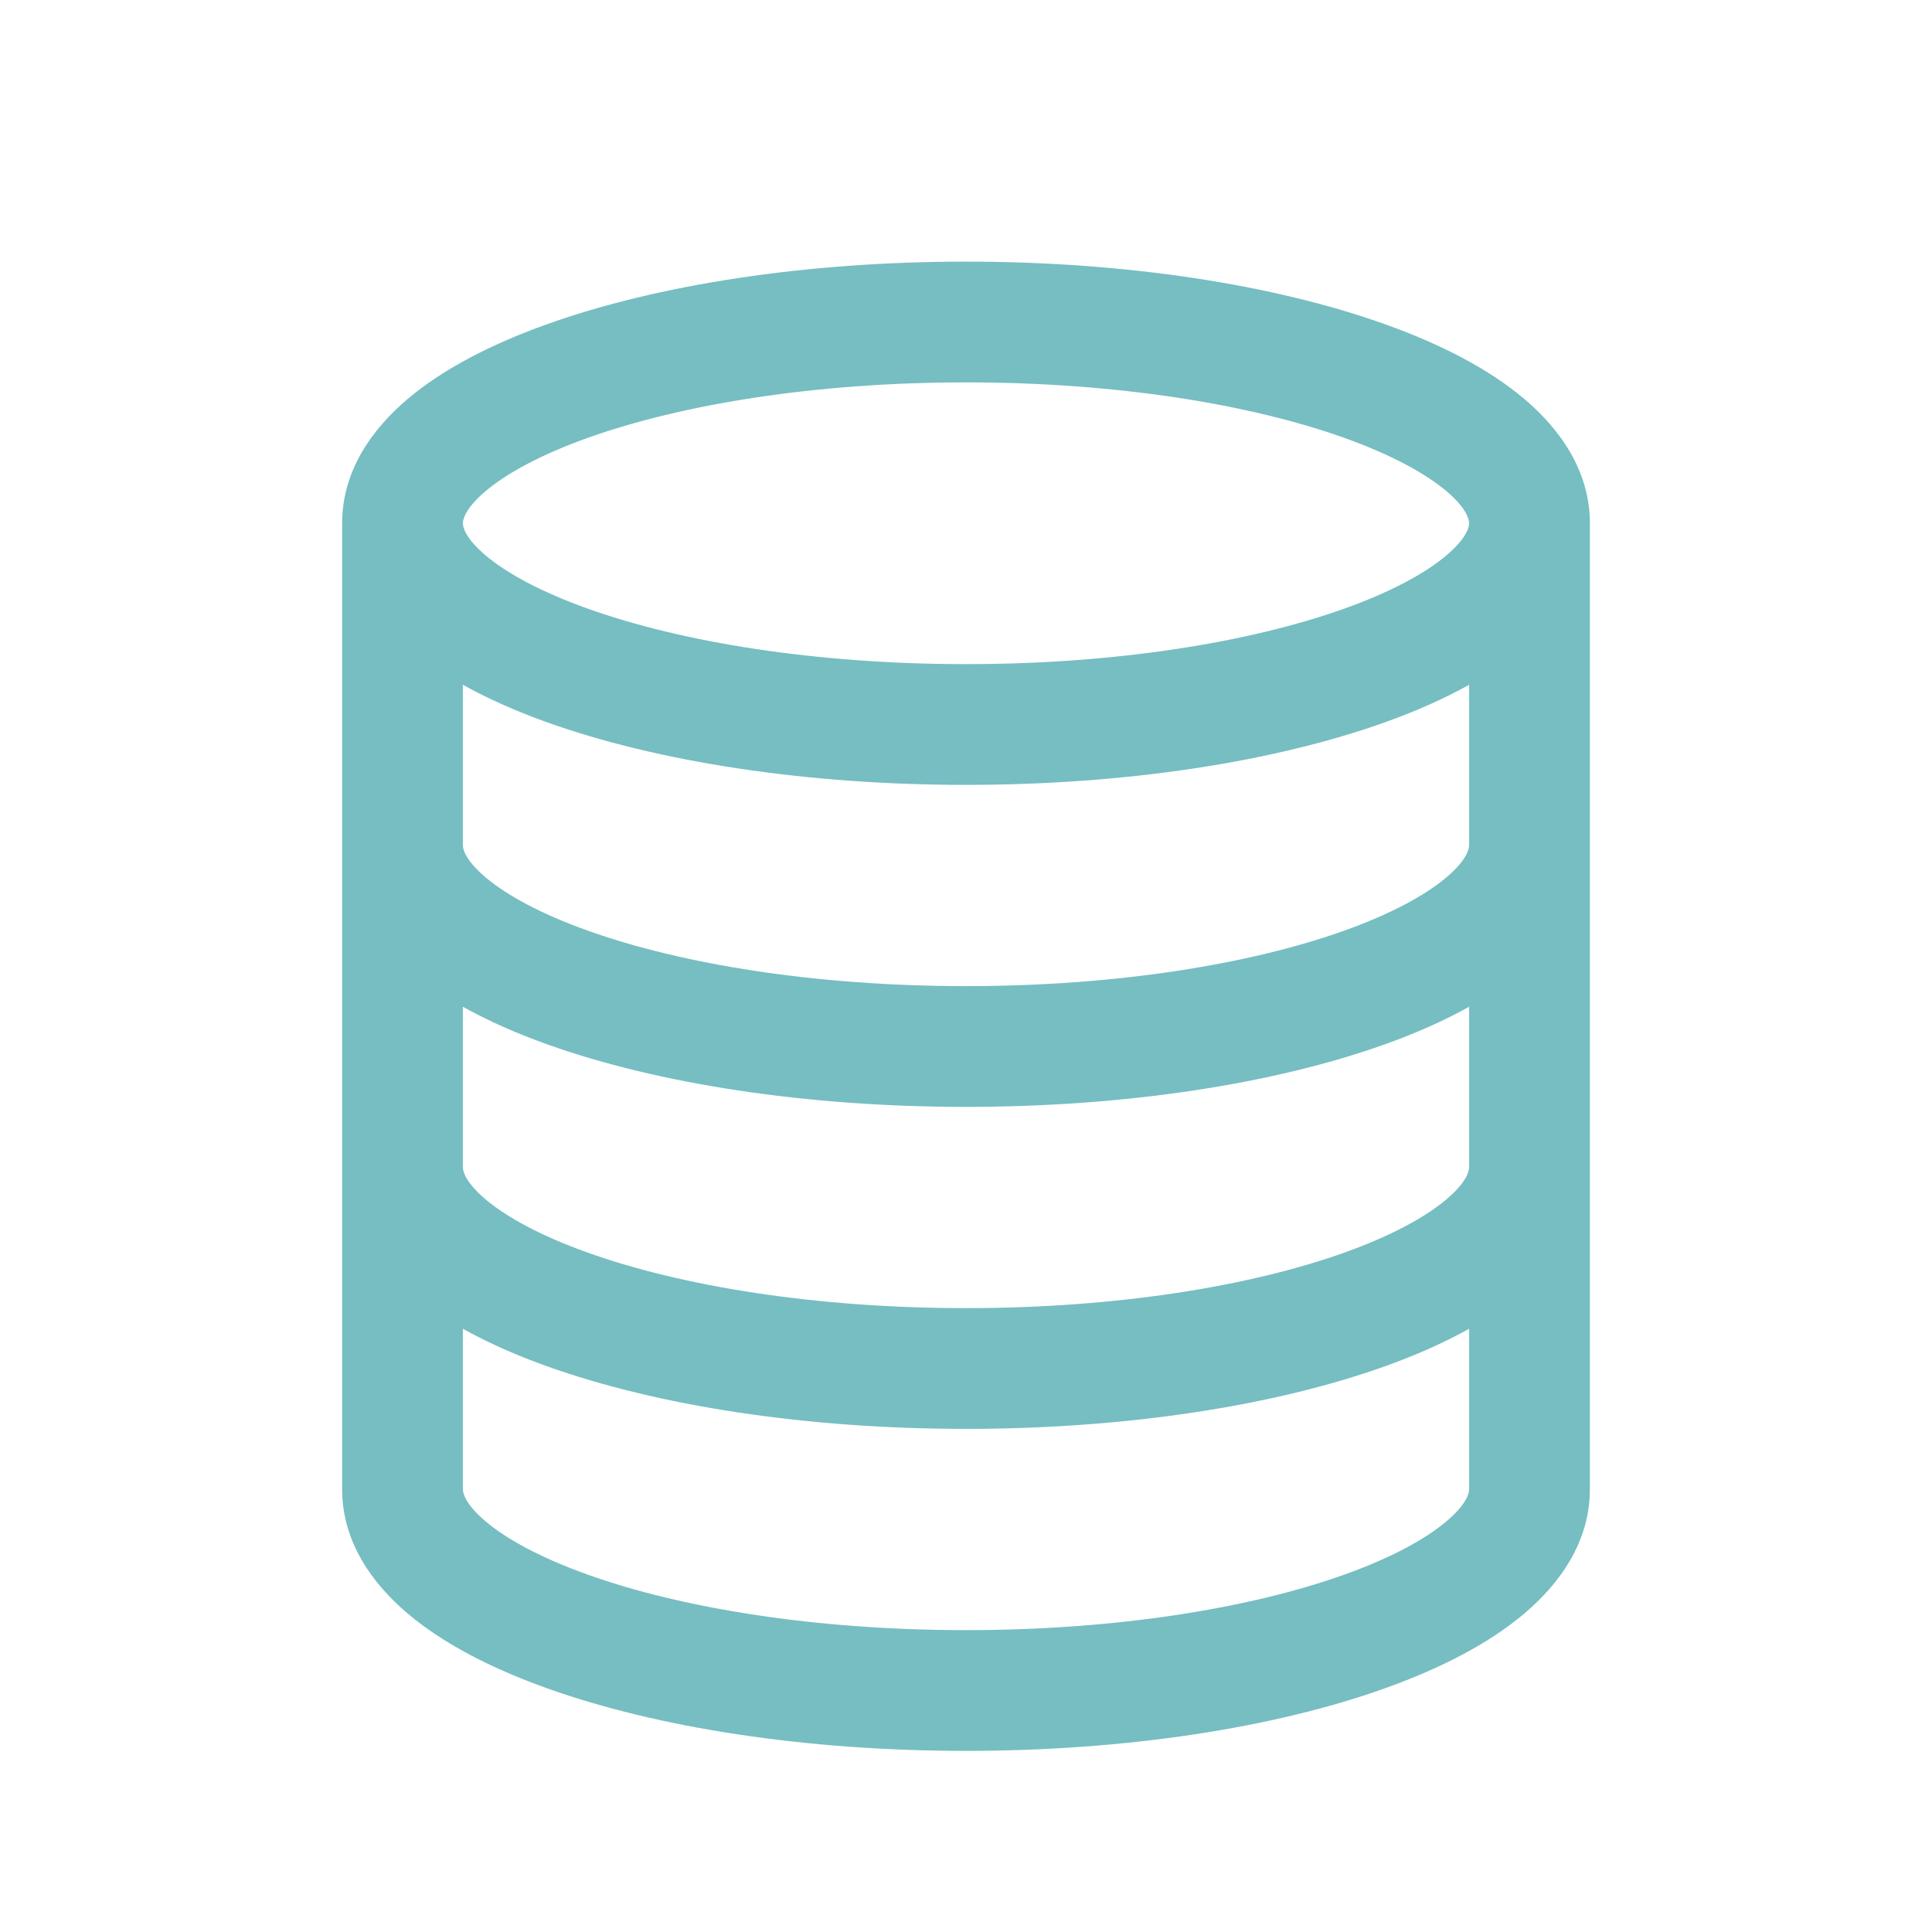 <?xml version="1.0" encoding="UTF-8"?> <svg xmlns="http://www.w3.org/2000/svg" width="36" height="36" viewBox="0 0 36 36" fill="none"><path d="M27.375 24.76C26.9 25.024 26.37 25.258 25.803 25.46C23.753 26.193 20.994 26.625 18 26.625C15.007 26.625 12.247 26.193 10.197 25.46C9.63 25.258 9.1 25.024 8.625 24.76V27.75C8.625 27.808 8.655 28.016 9.051 28.351C9.442 28.68 10.075 29.028 10.954 29.342C12.704 29.967 15.195 30.375 18 30.375C20.805 30.375 23.296 29.967 25.046 29.342C25.925 29.028 26.558 28.68 26.949 28.351C27.345 28.016 27.375 27.808 27.375 27.75V24.76ZM27.375 18.76C26.9 19.024 26.37 19.258 25.803 19.46C23.753 20.193 20.994 20.625 18 20.625C15.007 20.625 12.247 20.193 10.197 19.46C9.63 19.258 9.1 19.024 8.625 18.76V21.75C8.625 21.808 8.655 22.016 9.051 22.351C9.442 22.68 10.075 23.028 10.954 23.342C12.704 23.967 15.195 24.375 18 24.375C20.805 24.375 23.296 23.967 25.046 23.342C25.925 23.028 26.558 22.68 26.949 22.351C27.345 22.016 27.375 21.808 27.375 21.75V18.76ZM27.375 12.76C26.9 13.024 26.37 13.258 25.803 13.46C23.753 14.193 20.994 14.625 18 14.625C15.007 14.625 12.247 14.193 10.197 13.46C9.63 13.258 9.1 13.024 8.625 12.76V15.75C8.625 15.808 8.655 16.016 9.051 16.351C9.442 16.68 10.075 17.028 10.954 17.342C12.704 17.967 15.195 18.375 18 18.375C20.805 18.375 23.296 17.967 25.046 17.342C25.925 17.028 26.558 16.68 26.949 16.351C27.345 16.016 27.375 15.808 27.375 15.75V12.76ZM27.375 9.75C27.375 9.692 27.345 9.484 26.949 9.149C26.558 8.82 25.925 8.472 25.046 8.158C23.296 7.533 20.805 7.125 18 7.125C15.195 7.125 12.704 7.533 10.954 8.158C10.075 8.472 9.442 8.82 9.051 9.149C8.655 9.484 8.625 9.692 8.625 9.75C8.625 9.808 8.655 10.016 9.051 10.351C9.442 10.681 10.075 11.028 10.954 11.342C12.704 11.967 15.195 12.375 18 12.375C20.805 12.375 23.296 11.967 25.046 11.342C25.925 11.028 26.558 10.681 26.949 10.351C27.345 10.016 27.375 9.808 27.375 9.75ZM29.625 27.75C29.625 28.727 29.067 29.506 28.4 30.069C27.729 30.636 26.823 31.096 25.803 31.46C23.753 32.193 20.994 32.625 18 32.625C15.007 32.625 12.247 32.193 10.197 31.46C9.177 31.096 8.271 30.636 7.6 30.069C6.933 29.506 6.375 28.727 6.375 27.75V9.75C6.375 8.773 6.933 7.994 7.6 7.431C8.271 6.864 9.177 6.404 10.197 6.04C12.247 5.307 15.007 4.875 18 4.875C20.994 4.875 23.753 5.307 25.803 6.04C26.823 6.404 27.729 6.864 28.4 7.431C29.067 7.994 29.625 8.773 29.625 9.75V27.75Z" fill="#76BEC2"></path></svg> 